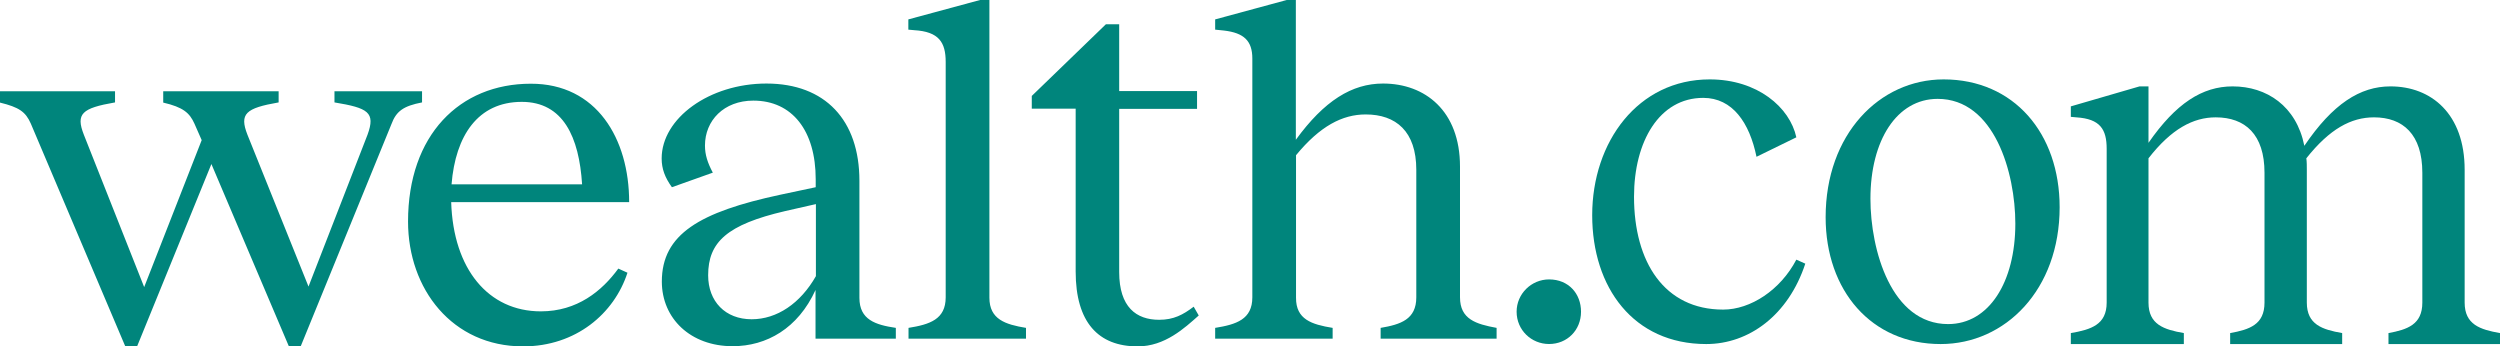 <svg width="166" height="23" viewBox="0 0 166 23" fill="none" xmlns="http://www.w3.org/2000/svg">
<path d="M102.858 22.842C101.683 22.842 100.703 21.918 100.703 20.697C100.703 19.51 101.683 18.553 102.858 18.553C104.164 18.553 104.98 19.51 104.98 20.697C104.98 21.918 104.066 22.842 102.858 22.842Z" fill="#00857C"/>
<path d="M113.293 22.845C108.466 22.845 105.722 19.098 105.722 14.29C105.722 9.416 108.764 5.272 113.524 5.272C116.698 5.272 118.847 7.129 119.277 9.118L116.632 10.411C116.169 8.157 115.045 6.499 113.095 6.499C110.185 6.499 108.499 9.383 108.499 13.064C108.499 17.407 110.516 20.557 114.417 20.557C116.235 20.557 118.219 19.264 119.277 17.241L119.872 17.507C118.748 20.922 116.136 22.845 113.293 22.845Z" fill="#00857C"/>
<path d="M128.859 22.845C124.263 22.845 121.222 19.297 121.222 14.423C121.222 8.919 124.792 5.272 129.057 5.272C133.719 5.272 136.76 8.853 136.76 13.76C136.76 19.231 133.157 22.845 128.859 22.845ZM124.197 13.196C124.197 16.611 125.586 21.519 129.355 21.519C132.066 21.519 133.818 18.733 133.818 14.854C133.818 11.472 132.429 6.565 128.66 6.565C125.95 6.565 124.197 9.317 124.197 13.196Z" fill="#00857C"/>
<path d="M142.66 20.093C142.66 21.552 143.685 21.884 145.007 22.116V22.845H137.503V22.116C138.858 21.884 139.883 21.552 139.883 20.093V9.881C139.883 8.588 139.453 7.892 137.866 7.792L137.503 7.759V7.063L142.065 5.736H142.66V9.483C144.478 6.864 146.23 5.736 148.247 5.736C150.495 5.736 152.479 7.03 153.008 9.682C154.892 6.897 156.71 5.736 158.727 5.736C161.438 5.736 163.653 7.56 163.653 11.274V20.093C163.653 21.552 164.678 21.884 166 22.116V22.845H158.595V22.116C159.851 21.884 160.843 21.552 160.843 20.093V11.473C160.843 8.919 159.553 7.792 157.636 7.792C156.115 7.792 154.694 8.555 153.14 10.511C153.173 10.743 153.173 11.008 153.173 11.274V20.093C153.173 21.552 154.198 21.884 155.52 22.116V22.845H148.082V22.116C149.371 21.884 150.363 21.552 150.363 20.093V11.473C150.363 8.919 149.073 7.792 147.123 7.792C145.635 7.792 144.181 8.555 142.66 10.511V20.093Z" fill="#00857C"/>
<path d="M57.065 19.779V12.001C57.065 7.981 54.796 5.547 50.89 5.547C47.108 5.547 43.934 7.85 43.934 10.522C43.934 11.214 44.157 11.798 44.615 12.431L47.331 11.464C46.984 10.808 46.81 10.283 46.81 9.663C46.81 8.005 48.063 6.681 50.022 6.681C52.601 6.681 54.163 8.673 54.163 11.906V12.431L51.807 12.931C46.463 14.077 43.946 15.544 43.946 18.694C43.946 21.151 45.855 22.988 48.645 22.988C50.902 22.988 52.986 21.807 54.151 19.254V22.487H59.483V21.771C58.132 21.569 57.065 21.234 57.065 19.779ZM54.176 18.336C53.147 20.149 51.584 21.199 49.91 21.199C48.162 21.199 47.021 20.018 47.021 18.276C47.021 16.069 48.286 14.912 52.13 14.017L54.176 13.552V18.336ZM88.487 21.771V22.487H80.687V21.771C82.088 21.545 83.155 21.211 83.155 19.743V3.889C83.155 2.708 82.597 2.183 81.27 2.028L80.687 1.968V1.288L85.436 0H86.044V9.281C87.929 6.692 89.764 5.547 91.835 5.547C94.625 5.547 96.944 7.36 96.944 11.059V19.743C96.944 21.199 98.01 21.521 99.374 21.771V22.487H91.674V21.771C93.001 21.545 94.042 21.211 94.042 19.743V11.273C94.042 8.72 92.691 7.599 90.682 7.599C89.132 7.599 87.644 8.374 86.056 10.307V19.767C86.044 21.211 87.098 21.545 88.487 21.771ZM79.261 20.364C78.555 20.9 77.934 21.234 76.967 21.234C75.454 21.234 74.314 20.399 74.314 18.061V7.229H79.484V6.048H74.314V1.61H73.433L68.51 6.37V7.217H71.424V18.025C71.424 21.413 72.937 23 75.541 23C77.352 23 78.654 21.783 79.596 20.948L79.261 20.364ZM68.126 21.771V22.487H60.326V21.771C61.728 21.545 62.794 21.211 62.794 19.743V4.116C62.794 2.815 62.348 2.1 60.698 2.004L60.314 1.968V1.288L65.076 0H65.696V19.767C65.696 21.211 66.762 21.545 68.126 21.771ZM41.776 13.421H29.959C30.095 17.87 32.426 20.674 35.911 20.674C38.329 20.674 39.965 19.326 41.057 17.834L41.664 18.109C40.784 20.817 38.242 23 34.733 23C30.033 23 27.094 19.195 27.094 14.709C27.094 8.971 30.517 5.559 35.241 5.559C39.618 5.547 41.776 9.21 41.776 13.421ZM38.651 12.24C38.453 9.102 37.399 6.764 34.646 6.764C31.732 6.764 30.244 9.007 29.983 12.24H38.651ZM25.991 8.243L19.964 23H19.183L14.037 10.892L9.102 23H8.32L2.046 8.207C1.699 7.42 1.265 7.122 0 6.812V6.06H7.638V6.8C5.431 7.182 5.022 7.551 5.568 8.947L9.573 19.063L13.392 9.305L12.909 8.207C12.586 7.492 12.165 7.122 10.838 6.812V6.06H18.501V6.8C16.306 7.182 15.884 7.551 16.43 8.947L20.485 19.027L24.403 8.947C24.949 7.456 24.441 7.17 22.209 6.8V6.06H28.024V6.8C26.797 7.038 26.313 7.372 25.991 8.243Z" fill="#00857C"/>
</svg>
